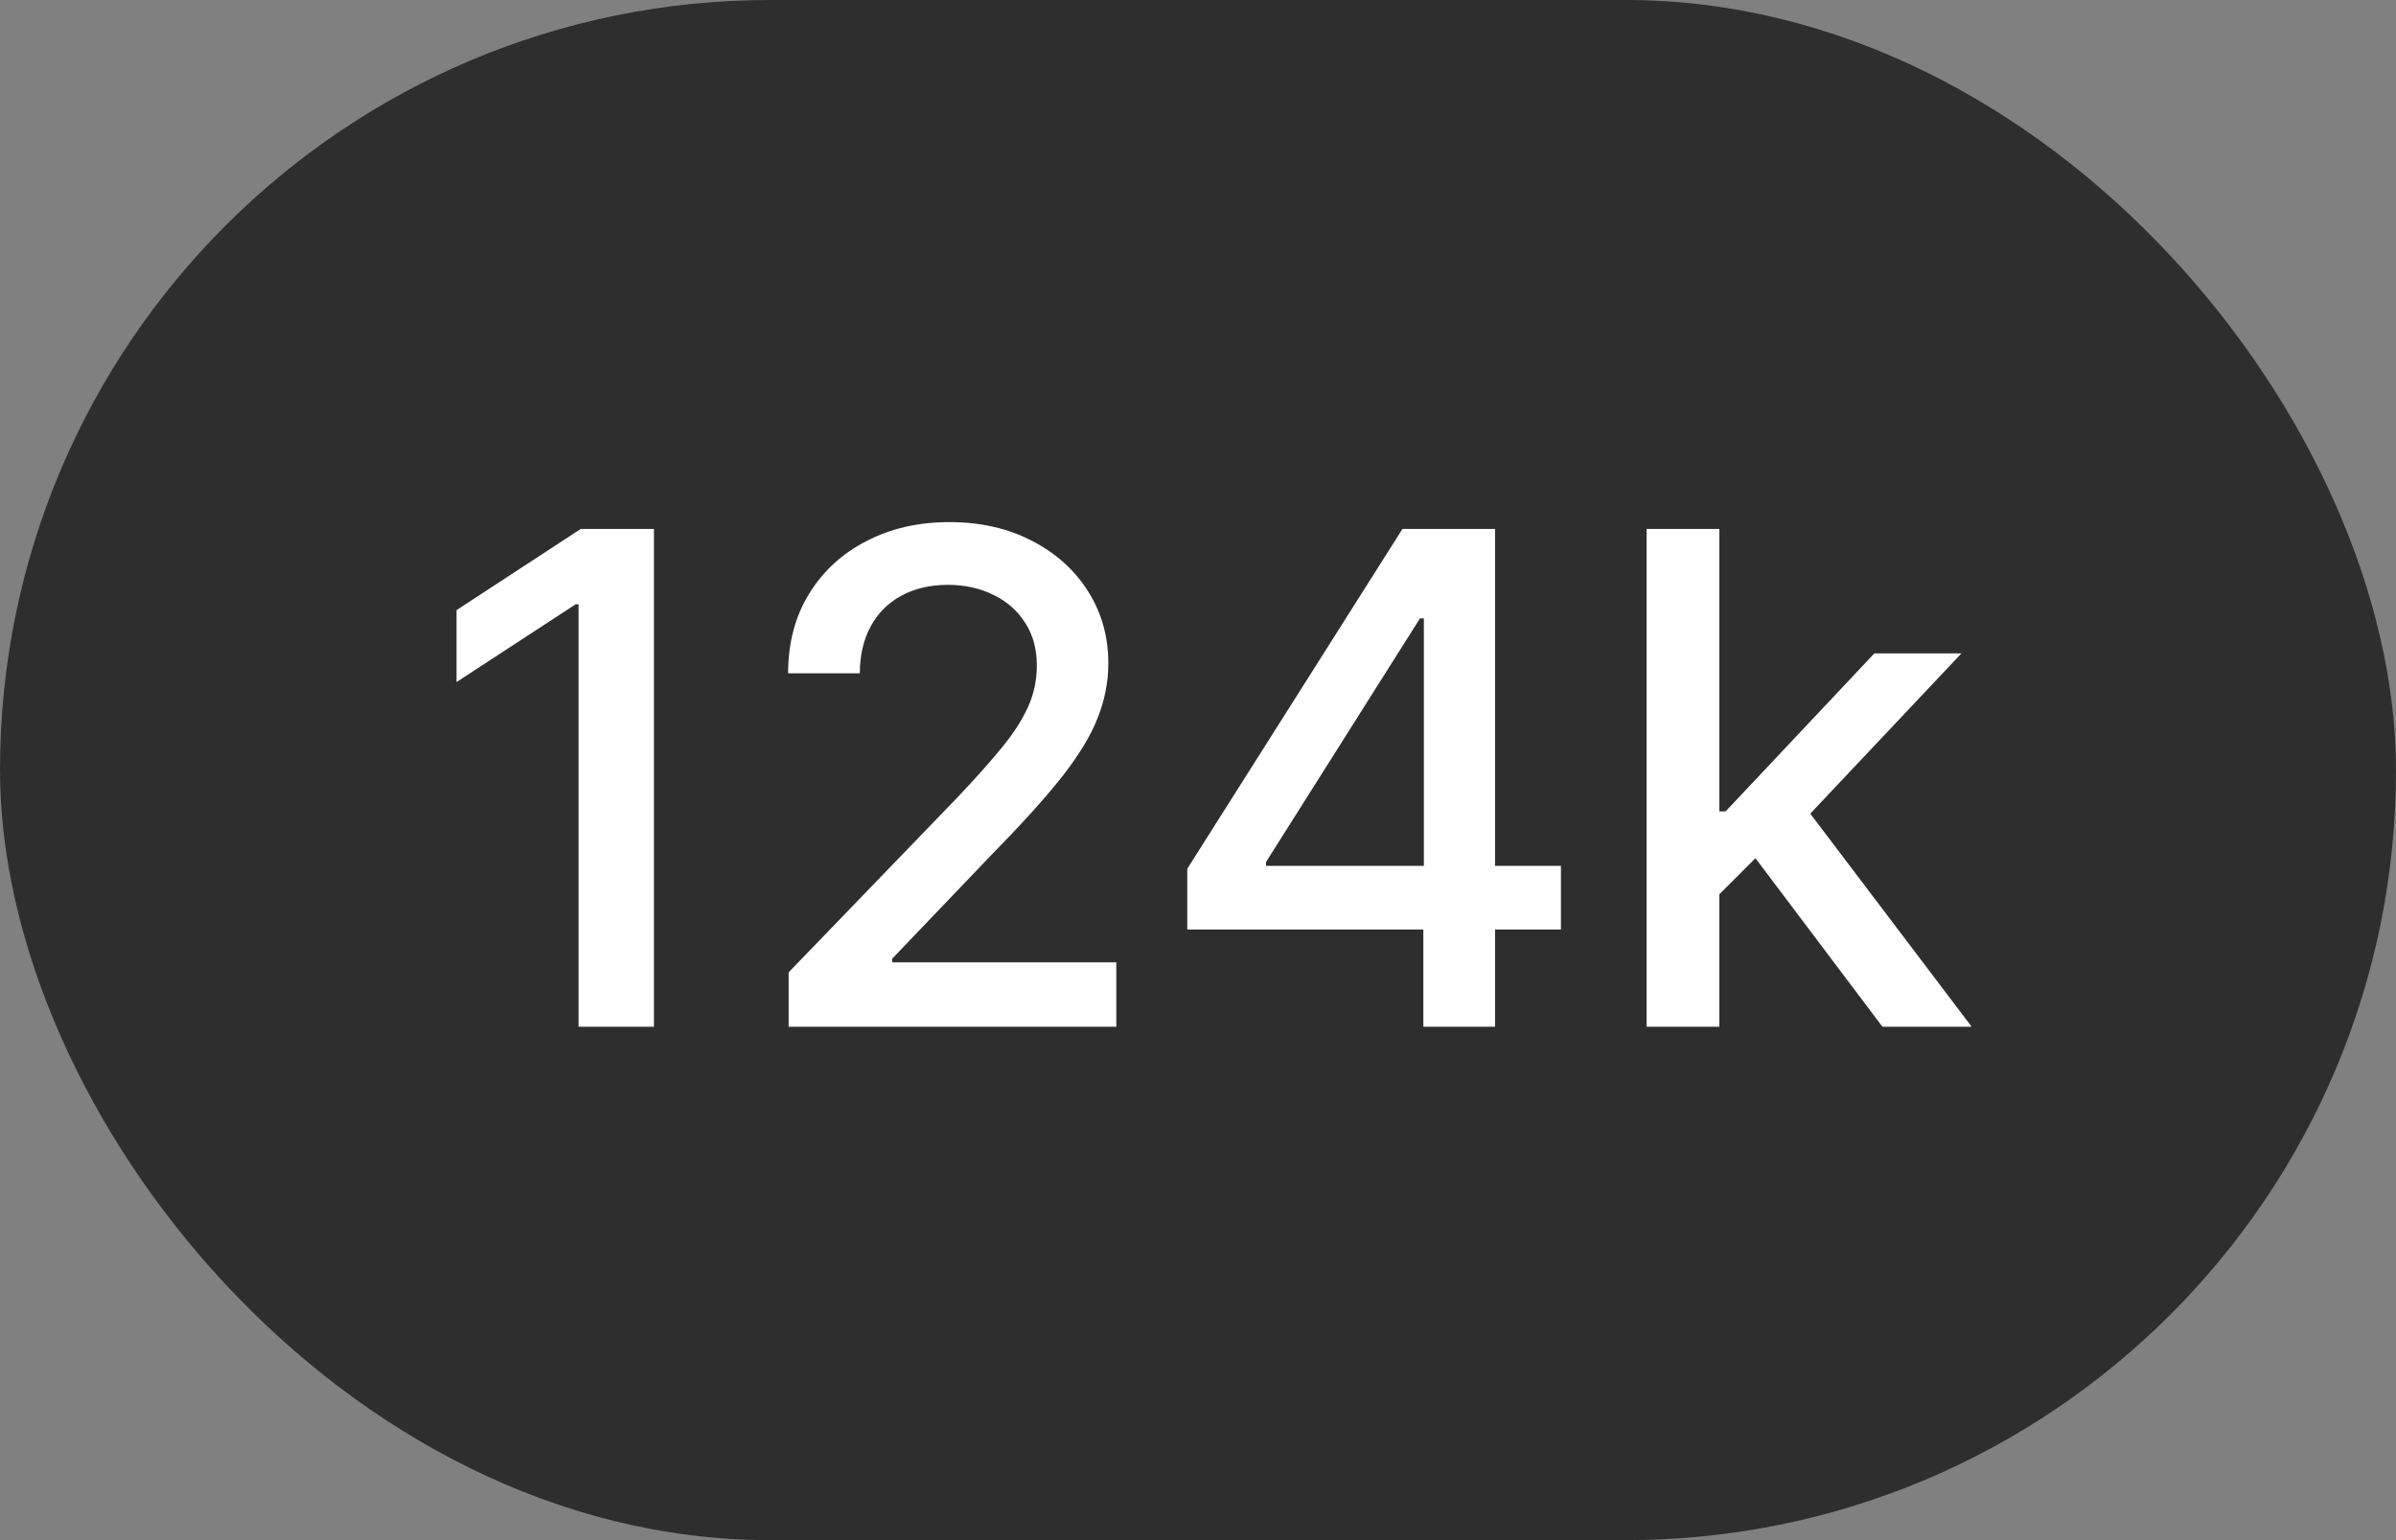 <?xml version="1.0" encoding="UTF-8"?> <svg xmlns="http://www.w3.org/2000/svg" width="42" height="27" viewBox="0 0 42 27" fill="none"><rect x="0" y="0" width="42" height="27" fill="#808080" stroke="none"/><rect width="42" height="27" rx="13.5" fill="#2E2E2E"></rect><path d="M11.463 9.273V18H10.142V10.594H10.091L8.003 11.957V10.696L10.18 9.273H11.463ZM13.824 18V17.046L16.777 13.986C17.092 13.653 17.352 13.362 17.557 13.112C17.764 12.859 17.919 12.619 18.021 12.392C18.124 12.165 18.175 11.923 18.175 11.668C18.175 11.378 18.107 11.128 17.97 10.918C17.834 10.704 17.648 10.541 17.412 10.428C17.176 10.311 16.91 10.253 16.615 10.253C16.303 10.253 16.03 10.317 15.797 10.445C15.564 10.572 15.385 10.753 15.26 10.986C15.135 11.219 15.072 11.492 15.072 11.804H13.815C13.815 11.273 13.938 10.808 14.182 10.411C14.426 10.013 14.761 9.705 15.188 9.486C15.614 9.264 16.098 9.153 16.641 9.153C17.189 9.153 17.672 9.263 18.09 9.482C18.51 9.697 18.838 9.993 19.074 10.368C19.31 10.74 19.428 11.161 19.428 11.629C19.428 11.953 19.366 12.27 19.244 12.579C19.125 12.889 18.916 13.234 18.618 13.615C18.32 13.993 17.905 14.452 17.374 14.992L15.639 16.807V16.871H19.568V18H13.824ZM20.812 16.296V15.23L24.584 9.273H25.423V10.841H24.891L22.193 15.111V15.179H27.362V16.296H20.812ZM24.95 18V15.972L24.959 15.486V9.273H26.207V18H24.95ZM30.036 15.78L30.028 14.224H30.249L32.857 11.454H34.383L31.408 14.608H31.208L30.036 15.78ZM28.864 18V9.273H30.139V18H28.864ZM32.998 18L30.654 14.889L31.532 13.999L34.562 18H32.998Z" fill="white"></path></svg> 